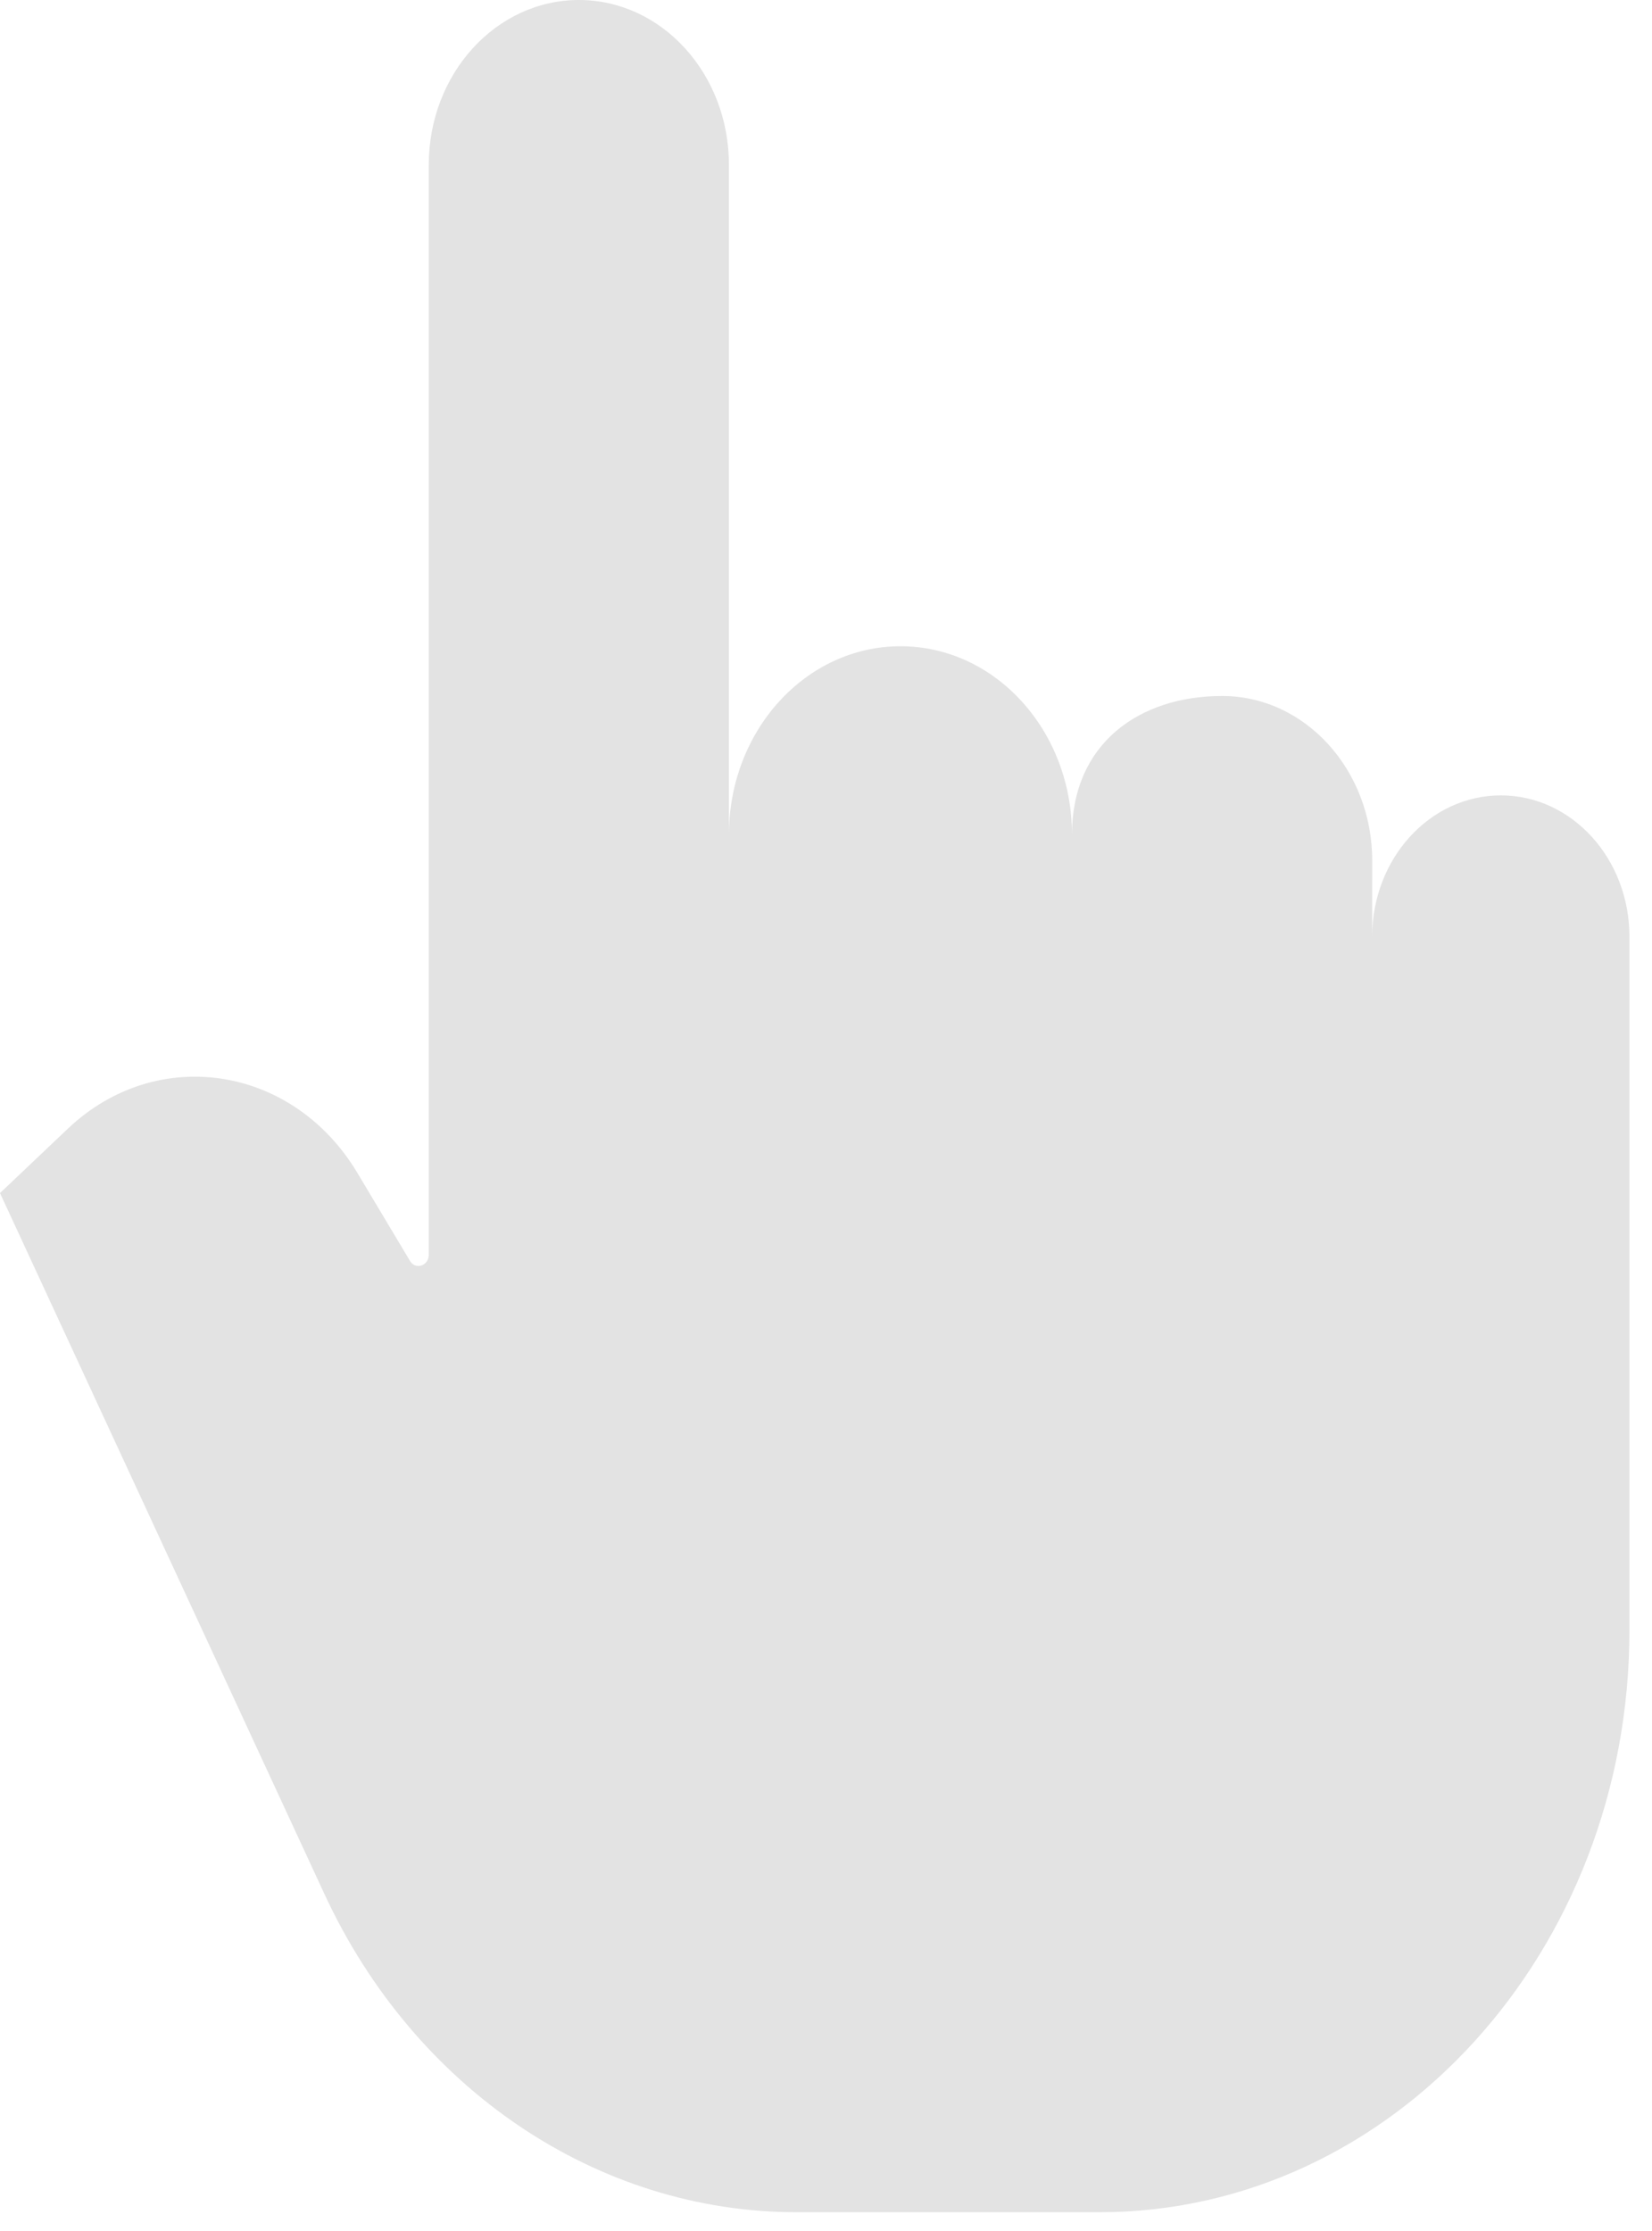 <?xml version="1.0" encoding="UTF-8"?> <svg xmlns="http://www.w3.org/2000/svg" width="20" height="27" viewBox="0 0 20 27" fill="none"> <path d="M8.825 10.101L8.825 1.995C8.825 0.893 8.012 0 7.008 0C6.005 0 5.191 0.893 5.191 1.995V15.184C5.191 15.32 5.03 15.373 4.963 15.259L4.328 14.197C3.548 12.891 1.9 12.638 0.823 13.658L0 14.439L3.927 22.92C5.021 25.284 7.232 26.773 9.647 26.773H13.31C16.854 26.773 19.727 23.618 19.727 19.727L19.727 11.336C19.727 10.392 19.03 9.626 18.17 9.626C17.31 9.626 16.613 10.391 16.612 11.335L16.613 10.418C16.613 9.316 15.799 8.423 14.796 8.423C13.792 8.423 12.978 8.999 12.978 10.101C12.978 8.842 12.049 7.821 10.902 7.821C9.755 7.821 8.825 8.842 8.825 10.101Z" fill="#E3E3E3"></path> </svg> 